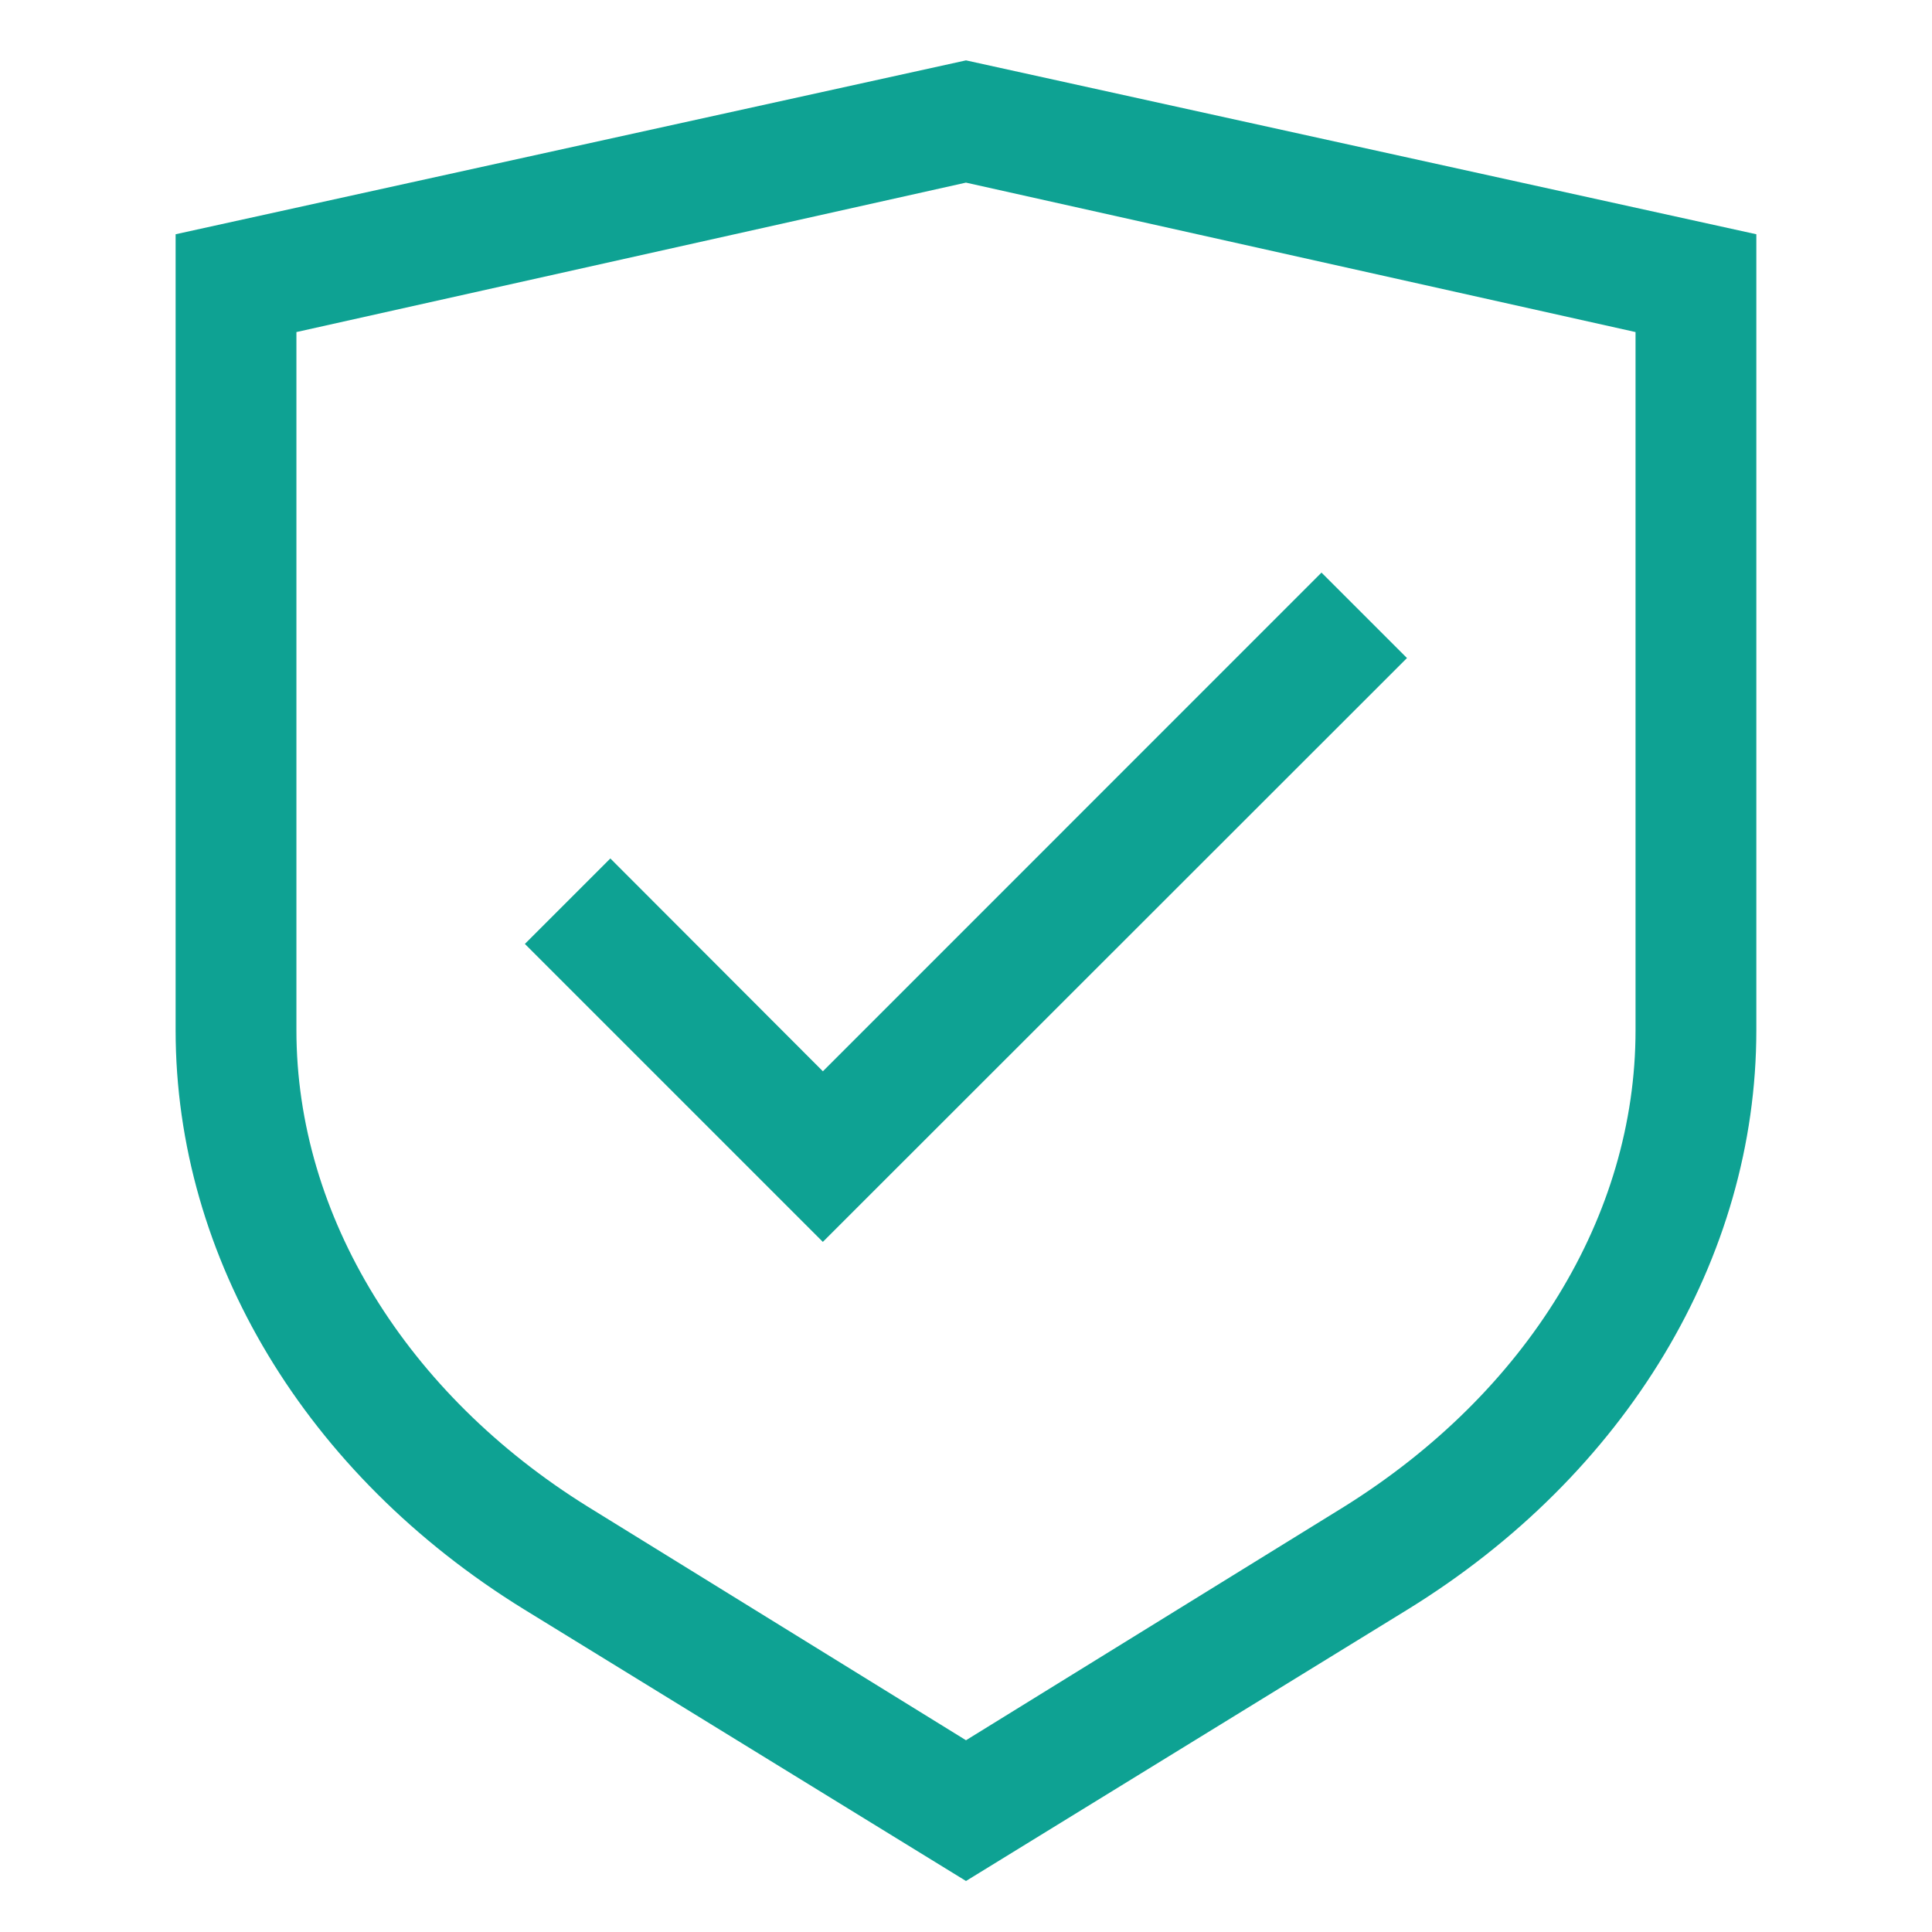 <svg width="40" height="40" fill="none" xmlns="http://www.w3.org/2000/svg"><path d="M20 1.25 3.636 4.85v16.481c0 4.719 2.693 9.2 7.212 11.988L20 38.944l9.15-5.625c4.519-2.788 7.213-7.269 7.213-11.988V4.85l-16.363-3.6Zm13.862 20.081c0 3.844-2.25 7.5-6.032 9.863L20 36.03l-7.832-4.837c-3.75-2.331-6.031-6.019-6.031-9.863V6.875l13.862-3.094 13.863 3.094v14.456Z" fill="#0EA293"/><path d="m12.636 17.774-1.769 1.769 6.169 6.169L29.13 13.624l-1.77-1.769L17.037 22.18l-4.4-4.406Z" fill="#0EA293"/></svg>
